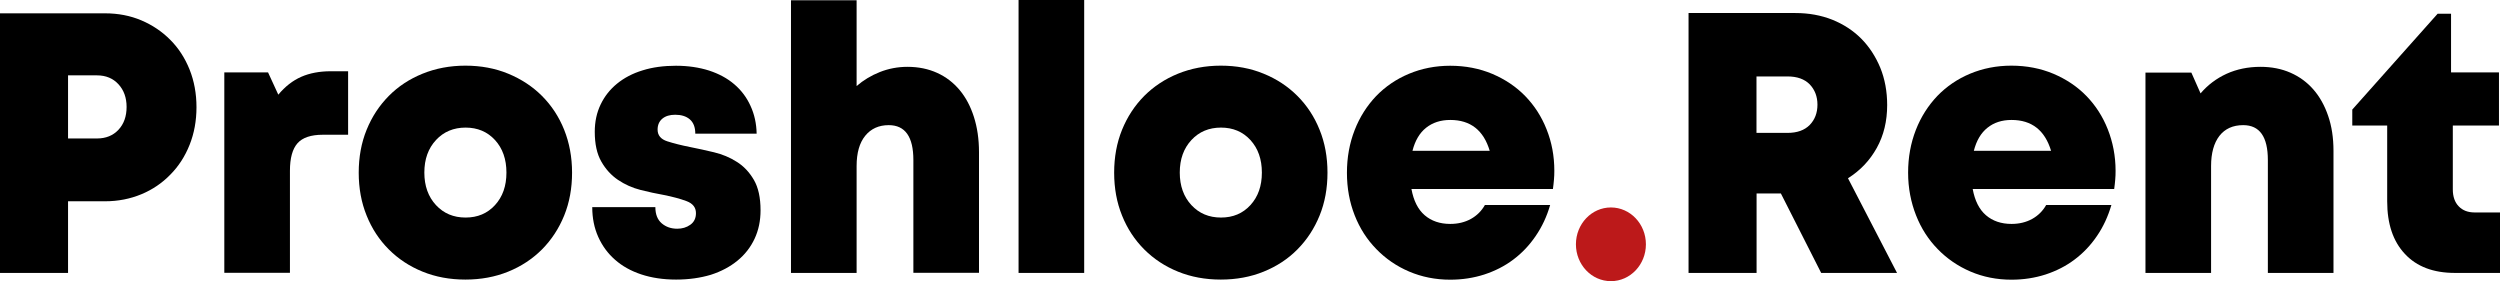 <svg width="160" height="18" viewBox="0 0 160 18" fill="none" xmlns="http://www.w3.org/2000/svg">
<path d="M6.725 0.853C7.565 0.853 8.34 1.003 9.049 1.304C9.758 1.606 10.371 2.019 10.901 2.553C11.426 3.079 11.837 3.713 12.134 4.453C12.426 5.187 12.575 5.989 12.575 6.861C12.575 7.733 12.426 8.536 12.134 9.27C11.843 10.003 11.431 10.643 10.901 11.176C10.377 11.716 9.758 12.136 9.049 12.431C8.34 12.725 7.565 12.882 6.725 12.882H4.355V17.467H0V0.853H6.725ZM6.207 8.862C6.779 8.862 7.238 8.674 7.583 8.304C7.929 7.934 8.102 7.445 8.102 6.842C8.102 6.259 7.929 5.77 7.583 5.394C7.238 5.017 6.779 4.823 6.207 4.823H4.355V8.862H6.207Z" fill="black"/>
<path d="M22.279 4.56V8.624H20.653C19.902 8.624 19.36 8.806 19.039 9.169C18.717 9.533 18.556 10.123 18.556 10.925V17.461H14.356V4.635H17.156L17.811 6.059C18.246 5.538 18.735 5.155 19.277 4.917C19.819 4.679 20.451 4.56 21.171 4.56H22.279Z" fill="black"/>
<path d="M29.785 17.893C28.79 17.893 27.879 17.724 27.045 17.385C26.211 17.047 25.49 16.57 24.883 15.962C24.275 15.353 23.798 14.632 23.465 13.798C23.125 12.964 22.958 12.048 22.958 11.051C22.958 10.054 23.125 9.138 23.465 8.304C23.804 7.47 24.275 6.755 24.883 6.14C25.49 5.525 26.211 5.055 27.045 4.716C27.879 4.378 28.79 4.202 29.785 4.202C30.774 4.202 31.691 4.371 32.525 4.716C33.359 5.061 34.08 5.532 34.688 6.14C35.295 6.748 35.772 7.47 36.106 8.304C36.439 9.138 36.612 10.054 36.612 11.051C36.612 12.048 36.445 12.964 36.106 13.798C35.766 14.632 35.295 15.347 34.688 15.962C34.08 16.57 33.359 17.047 32.525 17.385C31.691 17.724 30.774 17.893 29.785 17.893ZM29.797 13.923C30.566 13.923 31.191 13.66 31.68 13.127C32.168 12.594 32.412 11.904 32.412 11.045C32.412 10.192 32.168 9.496 31.68 8.962C31.191 8.429 30.56 8.166 29.797 8.166C29.035 8.166 28.397 8.429 27.903 8.962C27.408 9.496 27.158 10.185 27.158 11.045C27.158 11.898 27.408 12.594 27.903 13.127C28.397 13.66 29.029 13.923 29.797 13.923Z" fill="black"/>
<path d="M43.272 17.893C42.444 17.893 41.699 17.78 41.038 17.561C40.377 17.341 39.817 17.028 39.358 16.62C38.899 16.219 38.542 15.73 38.286 15.159C38.03 14.588 37.904 13.955 37.904 13.258H41.943C41.943 13.716 42.08 14.061 42.349 14.293C42.623 14.525 42.95 14.638 43.343 14.638C43.659 14.638 43.939 14.557 44.177 14.387C44.416 14.218 44.541 13.973 44.541 13.641C44.541 13.277 44.338 13.02 43.933 12.87C43.528 12.719 43.039 12.588 42.468 12.475C42.003 12.393 41.508 12.286 40.99 12.155C40.472 12.023 39.995 11.81 39.555 11.515C39.12 11.22 38.762 10.831 38.482 10.336C38.202 9.847 38.065 9.213 38.065 8.436C38.065 7.783 38.191 7.206 38.441 6.686C38.691 6.165 39.036 5.726 39.489 5.356C39.942 4.986 40.484 4.698 41.127 4.503C41.765 4.302 42.48 4.208 43.26 4.208C44.04 4.208 44.749 4.315 45.381 4.516C46.012 4.723 46.548 5.011 46.995 5.394C47.442 5.776 47.787 6.234 48.032 6.774C48.282 7.313 48.413 7.909 48.425 8.555H44.499C44.499 8.141 44.38 7.84 44.148 7.639C43.915 7.438 43.599 7.344 43.212 7.344C42.867 7.344 42.593 7.426 42.39 7.595C42.188 7.764 42.086 7.997 42.086 8.298C42.086 8.661 42.295 8.912 42.706 9.044C43.117 9.176 43.611 9.301 44.183 9.414C44.666 9.508 45.166 9.621 45.696 9.746C46.221 9.872 46.709 10.072 47.15 10.355C47.597 10.631 47.96 11.02 48.246 11.509C48.532 11.998 48.675 12.65 48.675 13.459C48.675 14.124 48.55 14.732 48.294 15.278C48.038 15.824 47.674 16.294 47.197 16.683C46.721 17.072 46.155 17.373 45.494 17.586C44.821 17.787 44.082 17.893 43.272 17.893Z" fill="black"/>
<path d="M58.075 4.277C58.784 4.277 59.416 4.409 59.981 4.666C60.547 4.923 61.024 5.293 61.417 5.764C61.81 6.234 62.114 6.805 62.328 7.476C62.543 8.147 62.656 8.9 62.656 9.74V17.461H58.456V10.242C58.456 8.755 57.932 8.009 56.878 8.009C56.246 8.009 55.746 8.235 55.377 8.686C55.007 9.138 54.823 9.784 54.823 10.624V17.467H50.623V0.019H54.823V5.507C55.258 5.13 55.758 4.829 56.312 4.61C56.866 4.39 57.462 4.277 58.075 4.277Z" fill="black"/>
<path d="M65.188 0H69.388V17.467H65.188V0Z" fill="black"/>
<path d="M78.132 17.893C77.138 17.893 76.226 17.724 75.392 17.385C74.558 17.047 73.838 16.57 73.23 15.962C72.622 15.353 72.146 14.632 71.812 13.798C71.473 12.964 71.306 12.048 71.306 11.051C71.306 10.054 71.473 9.138 71.812 8.304C72.152 7.47 72.622 6.755 73.23 6.14C73.838 5.532 74.558 5.055 75.392 4.716C76.226 4.378 77.138 4.202 78.132 4.202C79.121 4.202 80.039 4.371 80.873 4.716C81.707 5.055 82.428 5.532 83.035 6.14C83.643 6.748 84.119 7.47 84.453 8.304C84.793 9.138 84.959 10.054 84.959 11.051C84.959 12.048 84.793 12.964 84.453 13.798C84.113 14.632 83.643 15.347 83.035 15.962C82.428 16.576 81.707 17.047 80.873 17.385C80.039 17.724 79.121 17.893 78.132 17.893ZM78.144 13.923C78.913 13.923 79.538 13.66 80.027 13.127C80.515 12.594 80.76 11.904 80.76 11.045C80.76 10.192 80.515 9.496 80.027 8.962C79.538 8.429 78.907 8.166 78.144 8.166C77.376 8.166 76.745 8.429 76.25 8.962C75.756 9.496 75.505 10.185 75.505 11.045C75.505 11.898 75.756 12.594 76.25 13.127C76.745 13.66 77.376 13.923 78.144 13.923Z" fill="black"/>
<path d="M99.477 10.932C99.477 11.12 99.471 11.314 99.453 11.502C99.435 11.691 99.417 11.891 99.387 12.098H90.333C90.47 12.845 90.749 13.403 91.178 13.773C91.607 14.143 92.155 14.331 92.817 14.331C93.311 14.331 93.752 14.224 94.139 14.011C94.52 13.798 94.818 13.503 95.033 13.121H99.209C99 13.848 98.69 14.513 98.285 15.102C97.88 15.698 97.403 16.2 96.85 16.614C96.302 17.028 95.682 17.341 94.997 17.567C94.312 17.787 93.585 17.9 92.817 17.9C91.87 17.9 90.994 17.724 90.184 17.379C89.374 17.034 88.677 16.551 88.087 15.943C87.491 15.335 87.026 14.613 86.699 13.779C86.371 12.945 86.204 12.042 86.204 11.057C86.204 10.072 86.371 9.163 86.699 8.323C87.026 7.482 87.491 6.761 88.075 6.146C88.665 5.538 89.362 5.061 90.172 4.723C90.982 4.384 91.864 4.208 92.811 4.208C93.788 4.208 94.687 4.384 95.509 4.729C96.331 5.08 97.034 5.551 97.618 6.153C98.202 6.755 98.66 7.463 98.982 8.279C99.31 9.1 99.477 9.978 99.477 10.932ZM92.817 7.677C92.197 7.677 91.685 7.846 91.268 8.178C90.851 8.511 90.565 9 90.398 9.652H95.342C94.949 8.335 94.109 7.677 92.817 7.677Z" fill="black"/>
<path d="M113.976 12.381H112.421V17.467H108.067V0.834H114.905C115.763 0.834 116.549 0.978 117.264 1.261C117.979 1.549 118.599 1.951 119.117 2.471C119.635 2.992 120.04 3.619 120.338 4.334C120.63 5.055 120.779 5.852 120.779 6.723C120.779 7.752 120.558 8.668 120.112 9.47C119.665 10.273 119.057 10.913 118.271 11.408L121.41 17.467H116.555L113.976 12.381ZM112.415 8.505H114.399C115.018 8.505 115.489 8.335 115.823 7.997C116.15 7.658 116.317 7.225 116.317 6.698C116.317 6.178 116.15 5.745 115.823 5.4C115.489 5.061 115.018 4.892 114.399 4.892H112.415V8.505Z" fill="black"/>
<path d="M135.397 10.932C135.397 11.12 135.392 11.314 135.374 11.502C135.356 11.691 135.338 11.891 135.308 12.098H126.253C126.39 12.845 126.67 13.403 127.099 13.773C127.528 14.143 128.076 14.331 128.738 14.331C129.232 14.331 129.673 14.224 130.06 14.011C130.441 13.798 130.739 13.503 130.954 13.121H135.129C134.915 13.848 134.611 14.513 134.206 15.102C133.801 15.698 133.324 16.2 132.77 16.614C132.222 17.028 131.603 17.341 130.918 17.567C130.233 17.787 129.506 17.9 128.738 17.9C127.79 17.9 126.915 17.724 126.11 17.379C125.306 17.034 124.603 16.551 124.014 15.943C123.418 15.335 122.953 14.613 122.626 13.779C122.298 12.945 122.119 12.036 122.119 11.051C122.119 10.066 122.286 9.157 122.614 8.316C122.941 7.476 123.406 6.755 123.99 6.14C124.58 5.532 125.276 5.055 126.087 4.716C126.897 4.378 127.778 4.202 128.726 4.202C129.703 4.202 130.602 4.378 131.424 4.723C132.246 5.074 132.949 5.544 133.533 6.146C134.117 6.748 134.575 7.457 134.897 8.273C135.219 9.088 135.397 9.978 135.397 10.932ZM128.738 7.677C128.118 7.677 127.606 7.846 127.195 8.178C126.778 8.511 126.492 9 126.325 9.652H131.269C130.87 8.335 130.03 7.677 128.738 7.677Z" fill="black"/>
<path d="M144.673 4.277C145.381 4.277 146.019 4.403 146.591 4.654C147.163 4.905 147.651 5.262 148.056 5.726C148.461 6.19 148.777 6.755 149.003 7.42C149.23 8.078 149.343 8.824 149.343 9.646V17.467H145.143V10.242C145.143 8.755 144.619 8.009 143.565 8.009C142.903 8.009 142.397 8.241 142.04 8.699C141.688 9.157 141.509 9.803 141.509 10.624V17.467H137.31V4.647H140.247L140.836 5.977C141.289 5.444 141.843 5.024 142.498 4.723C143.148 4.428 143.874 4.277 144.673 4.277Z" fill="black"/>
<path d="M160 13.591V17.467H157.111C155.741 17.467 154.674 17.066 153.918 16.256C153.155 15.447 152.78 14.325 152.78 12.882V8.034H150.546V7.012L156.009 0.878H156.867V4.635H159.934V8.034H156.98V12.123C156.98 12.581 157.105 12.945 157.355 13.202C157.605 13.466 157.945 13.597 158.38 13.597H160V13.591Z" fill="black"/>
<path d="M103.098 17.994C104.335 17.994 105.338 16.938 105.338 15.636C105.338 14.333 104.335 13.277 103.098 13.277C101.861 13.277 100.859 14.333 100.859 15.636C100.859 16.938 101.861 17.994 103.098 17.994Z" fill="#BC191A"/>
</svg>
